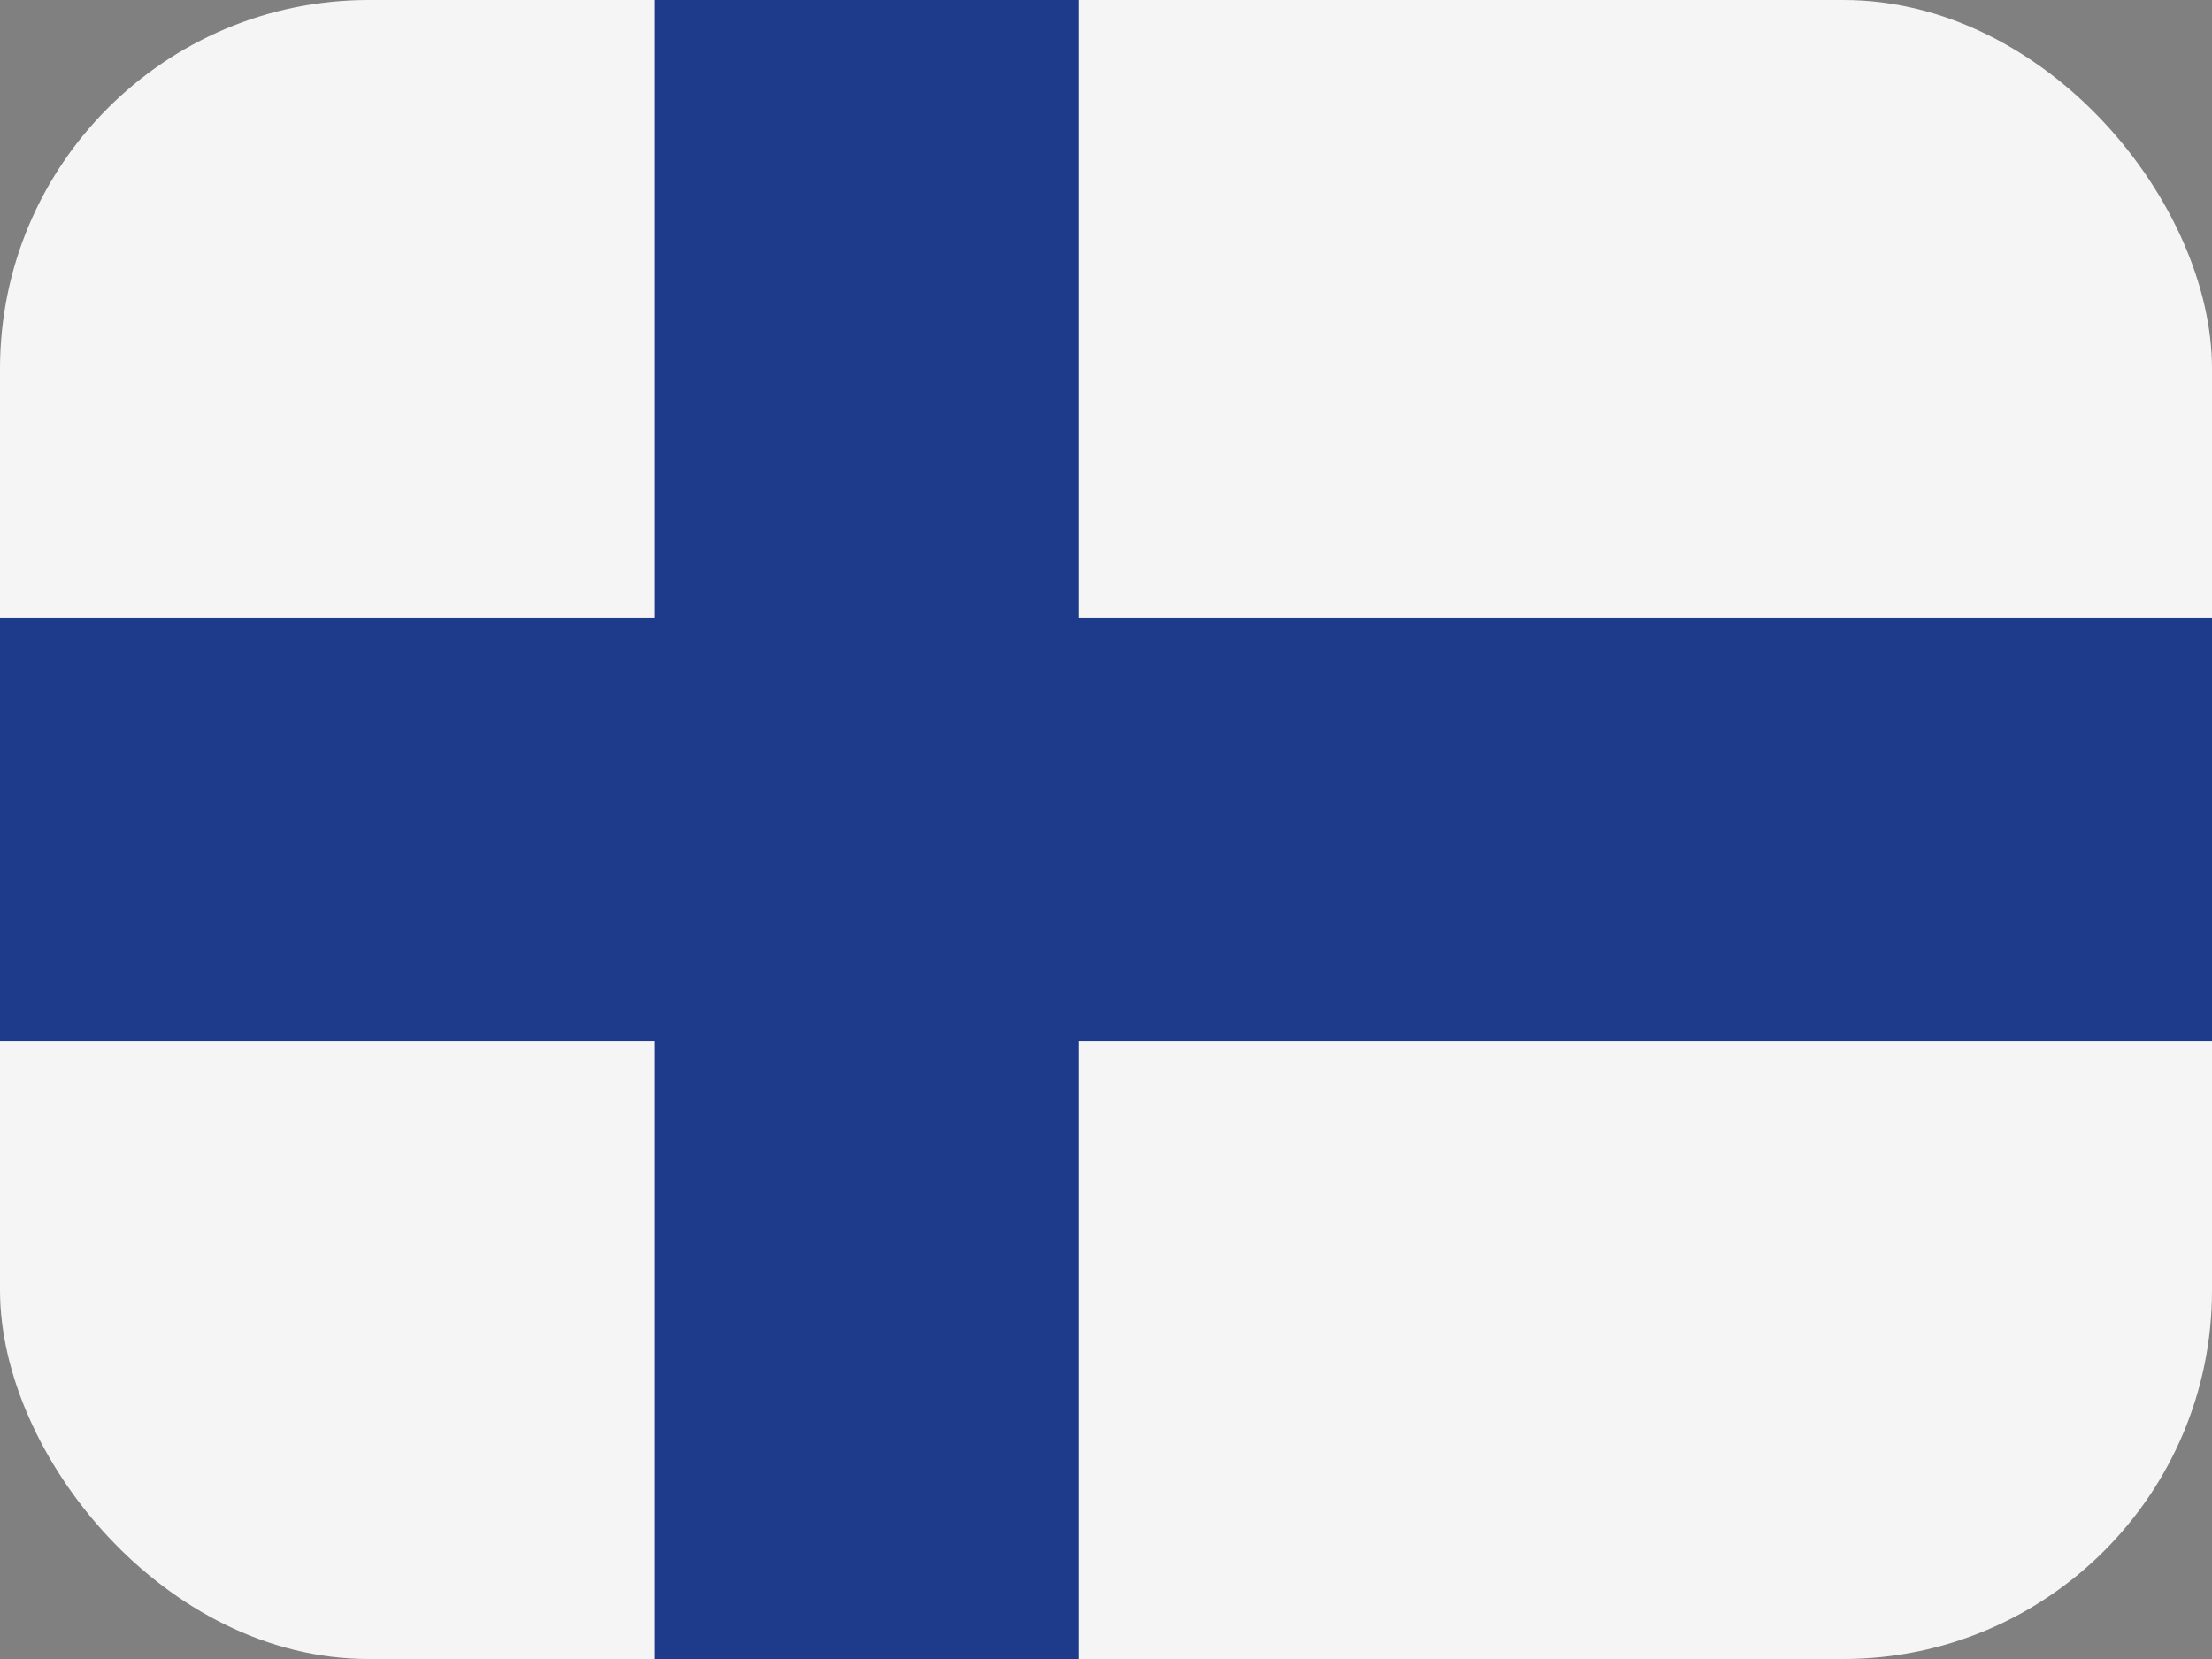 <?xml version="1.0" encoding="UTF-8" standalone="no"?>
<svg
   width="48"
   height="36"
   viewBox="0 0 48 36"
   fill="none"
   version="1.1"
   id="svg2"
   sodipodi:docname="fi-Finland.svg"
   inkscape:version="1.4 (e7c3feb100, 2024-10-09)"
   xmlns:inkscape="http://www.inkscape.org/namespaces/inkscape"
   xmlns:sodipodi="http://sodipodi.sourceforge.net/DTD/sodipodi-0.dtd"
   xmlns="http://www.w3.org/2000/svg"
   xmlns:svg="http://www.w3.org/2000/svg">
  <rect x="0" y="0" width="48" height="36" fill="#808080" stroke="none"/>
  <sodipodi:namedview
     id="namedview2"
     pagecolor="#ffffff"
     bordercolor="#000000"
     borderopacity="0.25"
     inkscape:showpageshadow="2"
     inkscape:pageopacity="0.0"
     inkscape:pagecheckerboard="0"
     inkscape:deskcolor="#d1d1d1"
     inkscape:zoom="22"
     inkscape:cx="23.977273"
     inkscape:cy="14.363636"
     inkscape:window-width="1920"
     inkscape:window-height="1003"
     inkscape:window-x="0"
     inkscape:window-y="40"
     inkscape:window-maximized="1"
     inkscape:current-layer="svg2" />
  <g
     clip-path="url(#clip0_93_1889)"
     id="g2">
    <rect
       width="48"
       height="36"
       rx="8"
       fill="#F5F5F5"
       id="rect1" />
    <path
       fill-rule="evenodd"
       clip-rule="evenodd"
       d="M22.4 0H15.2V14.4H-1V21.6H15.2V36H22.4V21.6H53V14.4H22.4V0Z"
       fill="#1E3A8A"
       id="path1" />
    <path
       fill-rule="evenodd"
       clip-rule="evenodd"
       d="m 14.2,-1 h 9.2 V 13.4 H 54 v 9.2 H 23.4 V 37 H 14.2 V 22.6 H -2 V 13.4 H 14.2 Z M 15.518,14.627 -1.045,14.9 -1.182,20.964 15.427,21.373 15.882,36.182 21.855,36.136 22.036,21.418 53.045,21.236 52.955,14.9 22.218,14.718 22.082,-0.273 15.518,0.045 Z"
       fill="#1e3a8a"
       id="path2"
       sodipodi:nodetypes="cccccccccccccccccccccccccc" />
  </g>
  <defs
     id="defs2">
    <clipPath
       id="clip0_93_1889">
      <rect
         width="48"
         height="36"
         rx="8"
         fill="white"
         id="rect2" />
    </clipPath>
  </defs>
</svg>
